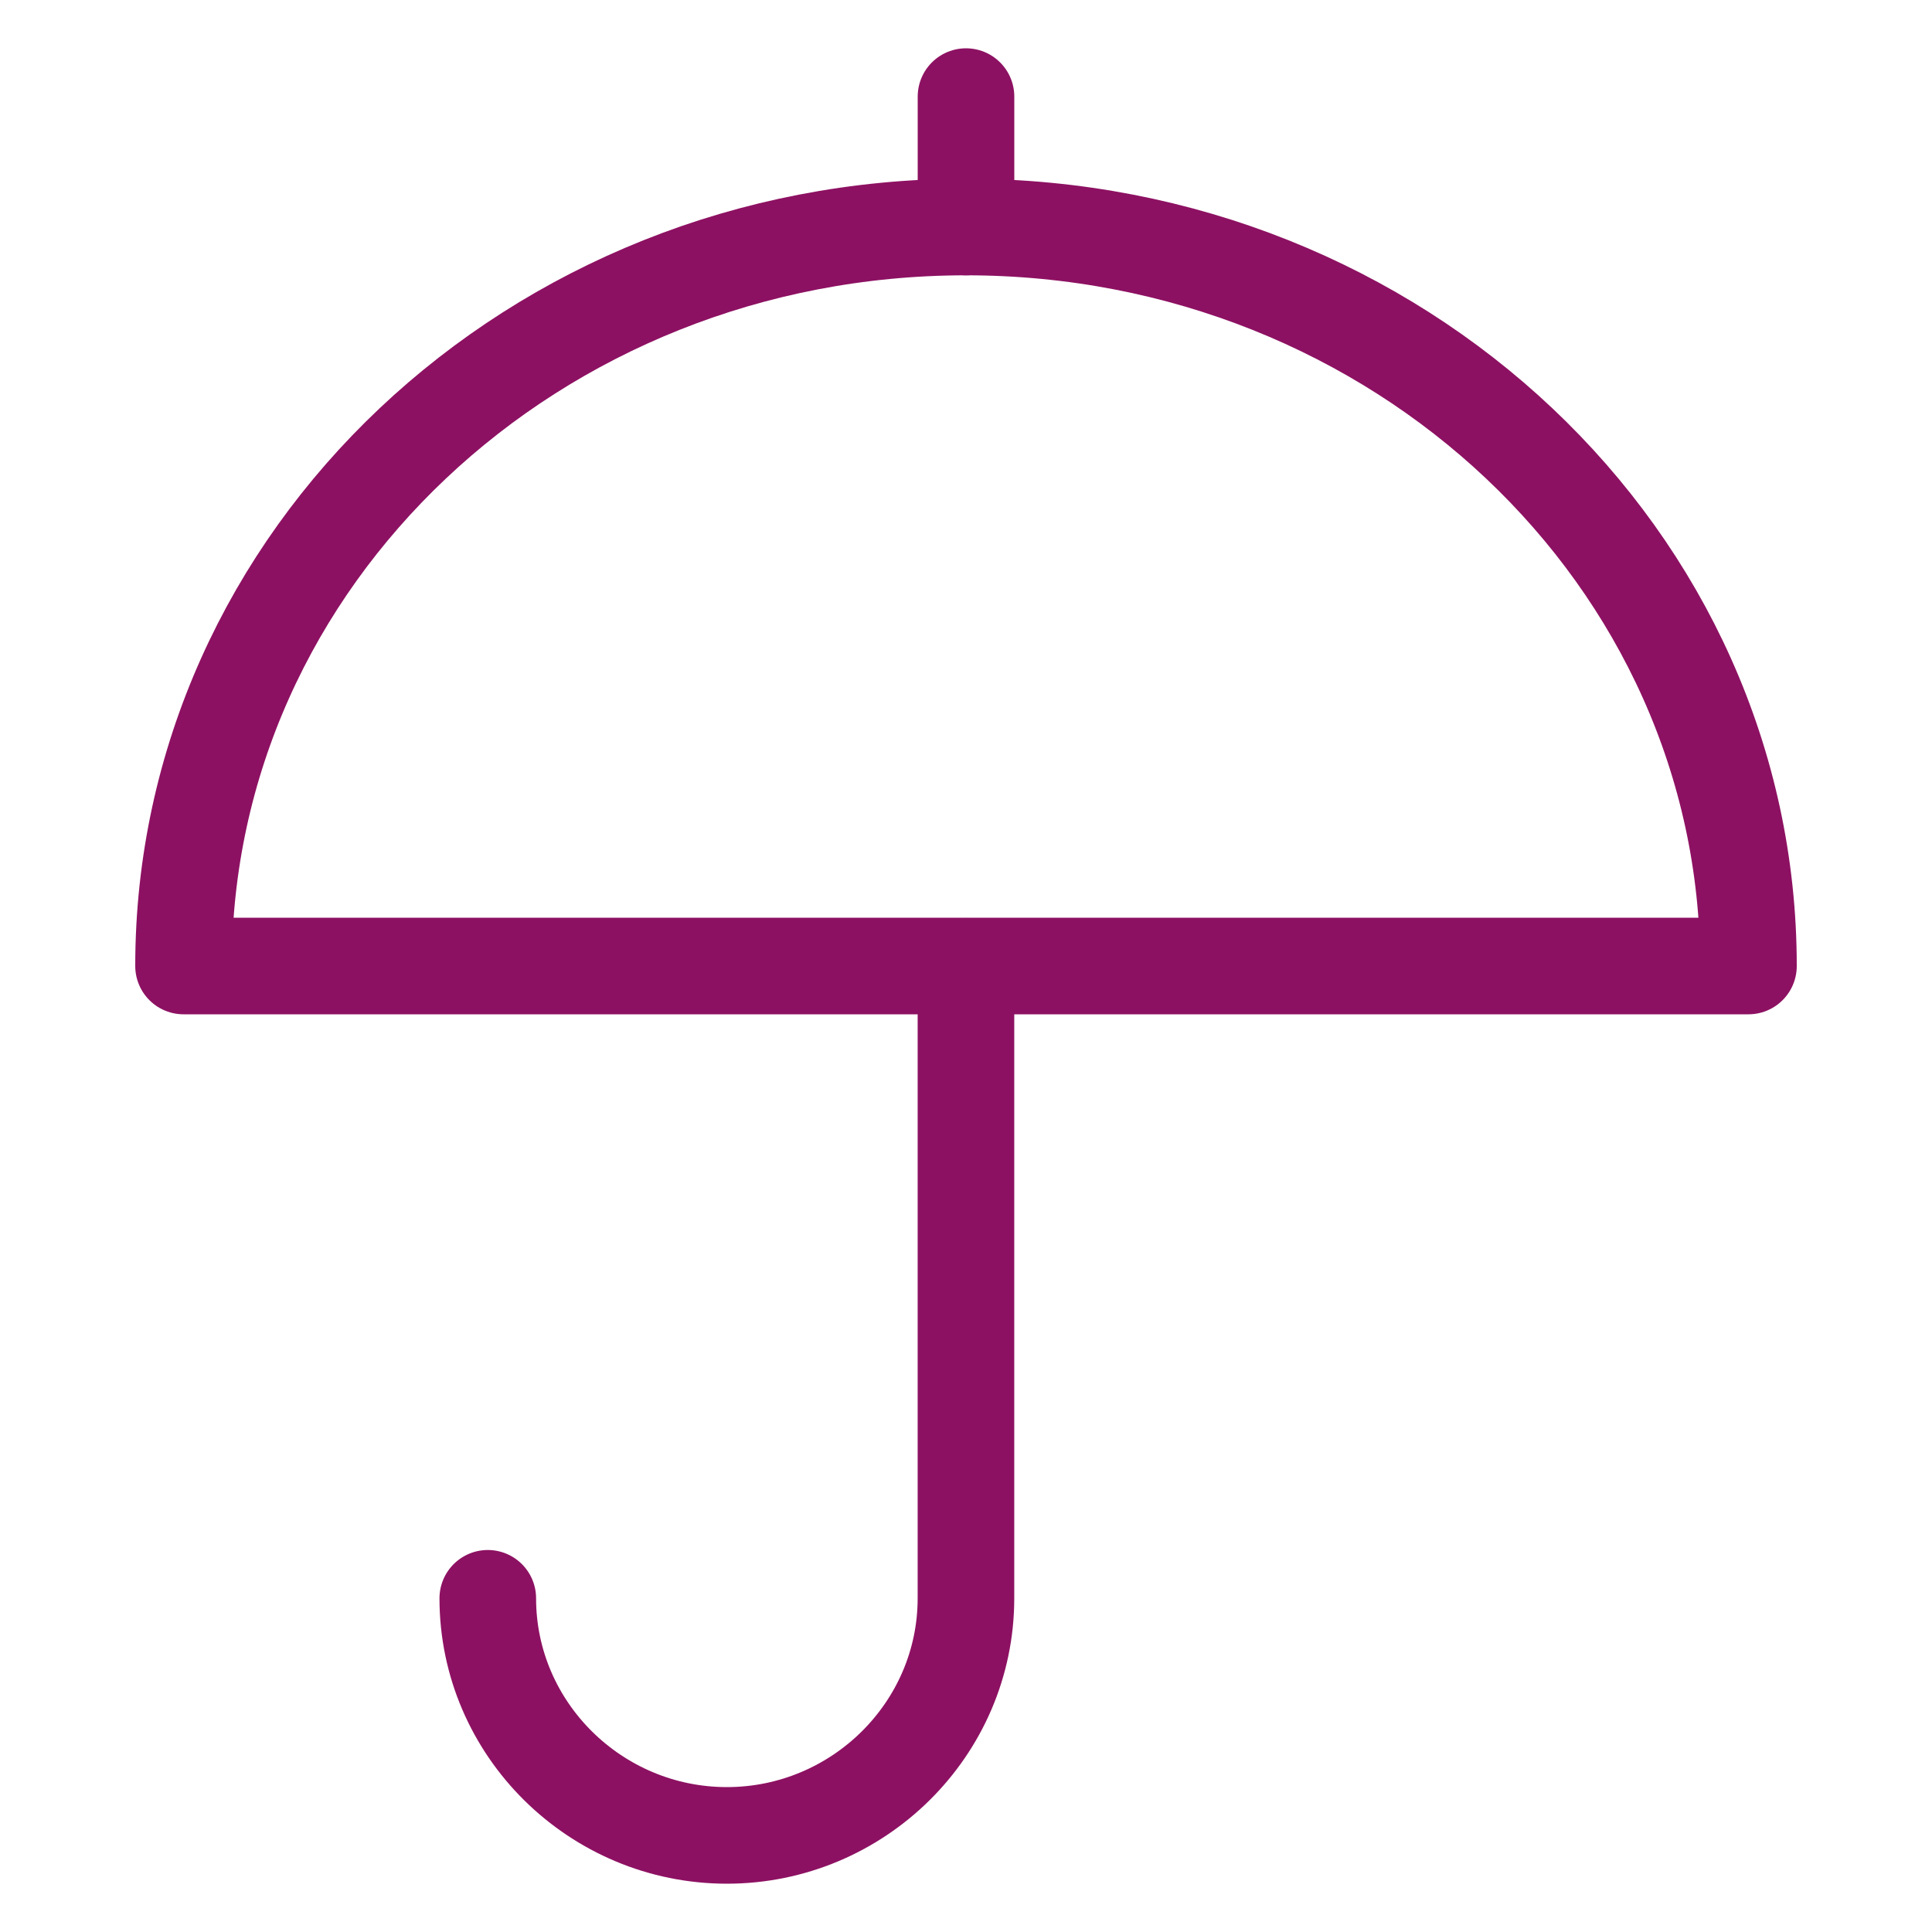 <svg width="40" height="40" viewBox="0 0 40 40" fill="none" xmlns="http://www.w3.org/2000/svg">
<path d="M36.2 20C36.2 11.55 28.947 4.7 20 4.7C11.053 4.7 3.8 11.55 3.8 20H36.2Z" stroke="#8D1162" stroke-width="2" stroke-linejoin="round"/>
<path d="M19.999 20.007V33.091C19.999 35.802 17.762 38 15.049 38C12.336 38 10.099 35.802 10.099 33.091" stroke="#8D1162" stroke-width="2" stroke-linecap="round" stroke-linejoin="round"/>
<path d="M20 2V4.7" stroke="#8D1162" stroke-width="2" stroke-linecap="round"/>
</svg>
